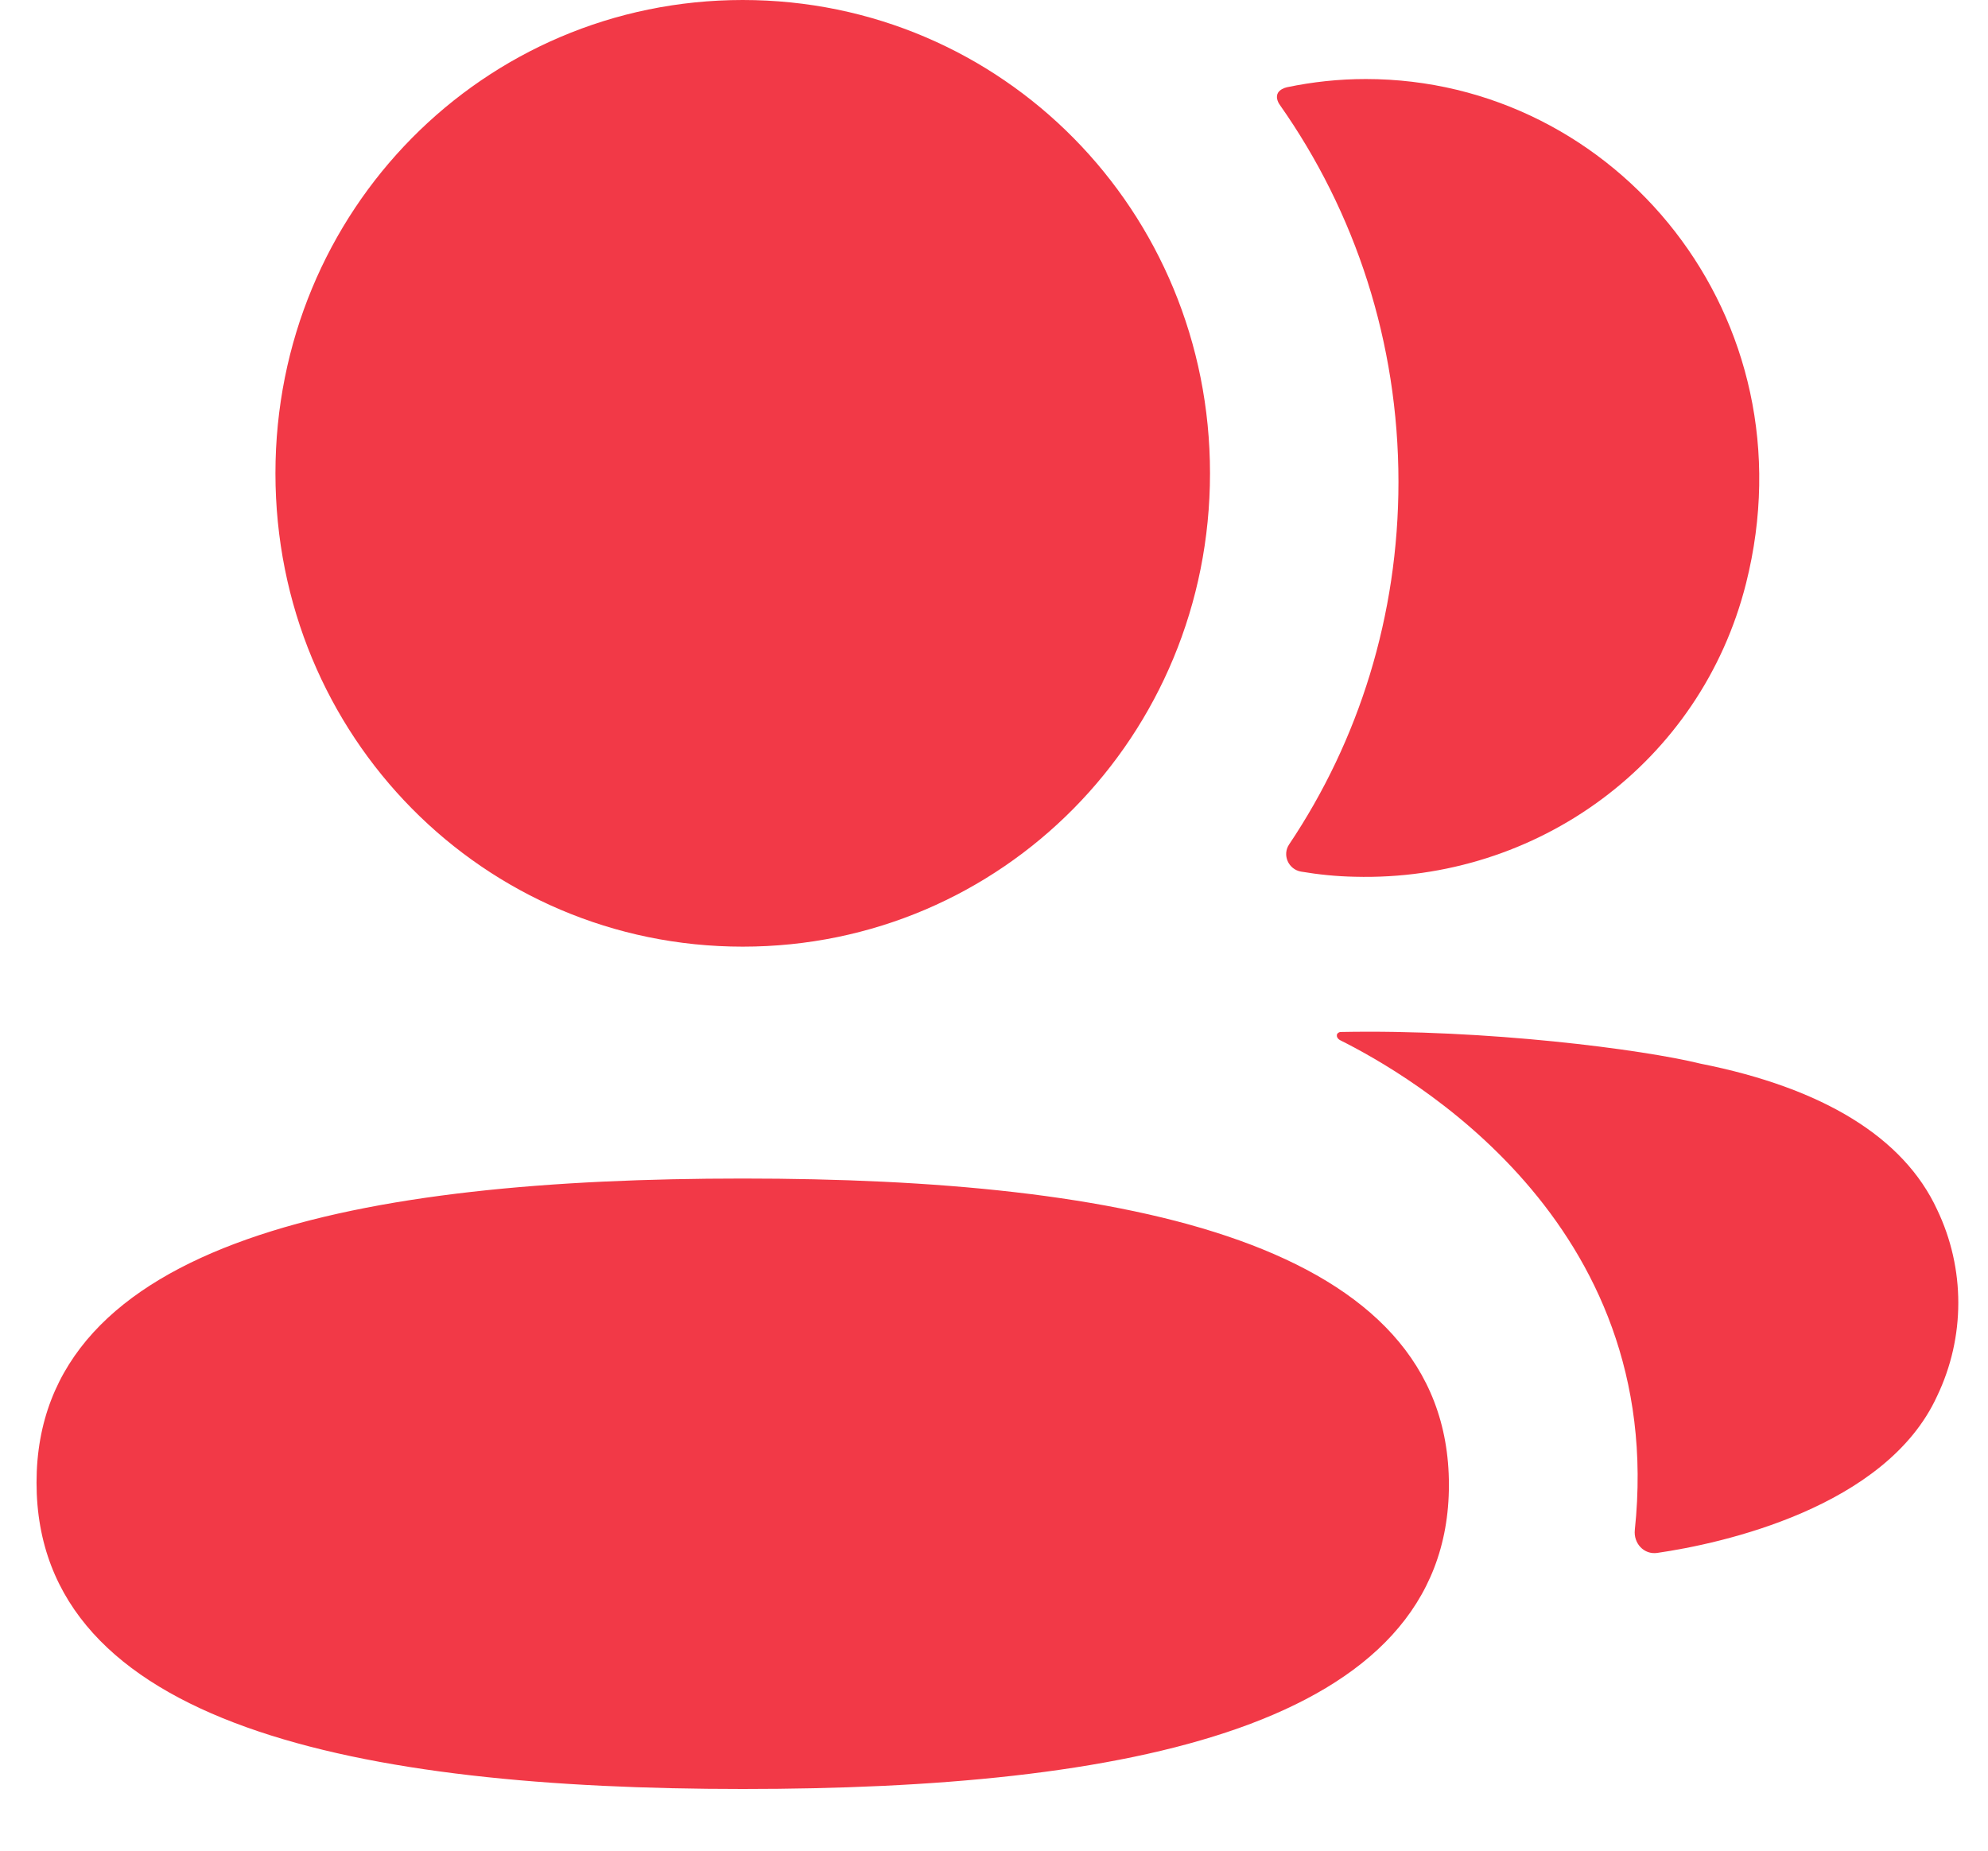 <?xml version="1.0" encoding="UTF-8"?> <svg xmlns="http://www.w3.org/2000/svg" width="29" height="27" viewBox="0 0 29 27" fill="none"> <path fill-rule="evenodd" clip-rule="evenodd" d="M17.651 6.905C17.651 10.739 14.619 13.811 10.835 13.811C7.052 13.811 4.018 10.739 4.018 6.905C4.018 3.072 7.052 0 10.835 0C14.619 0 17.651 3.072 17.651 6.905ZM0.533 21.63C0.533 18.082 5.279 17.194 10.835 17.194C16.421 17.194 21.136 18.112 21.136 21.664C21.136 25.212 16.391 26.1 10.835 26.1C5.249 26.1 0.533 25.182 0.533 21.63ZM20.4 7.031C20.4 8.983 19.821 10.805 18.806 12.318C18.701 12.473 18.794 12.683 18.978 12.716C19.233 12.759 19.495 12.786 19.762 12.791C22.423 12.862 24.811 11.127 25.47 8.513C26.448 4.635 23.579 1.153 19.924 1.153C19.527 1.153 19.148 1.195 18.777 1.272C18.727 1.283 18.672 1.308 18.644 1.352C18.609 1.409 18.635 1.483 18.67 1.531C19.769 3.092 20.4 4.991 20.4 7.031ZM24.806 15.518C26.595 15.873 27.77 16.594 28.257 17.646C28.67 18.507 28.67 19.508 28.257 20.369C27.512 21.997 25.11 22.521 24.175 22.656C23.982 22.684 23.827 22.517 23.848 22.32C24.325 17.807 20.53 15.667 19.548 15.175C19.507 15.152 19.497 15.118 19.502 15.096C19.504 15.082 19.522 15.06 19.554 15.056C21.678 15.014 23.963 15.31 24.806 15.518Z" fill="#F23947"></path> </svg> 
